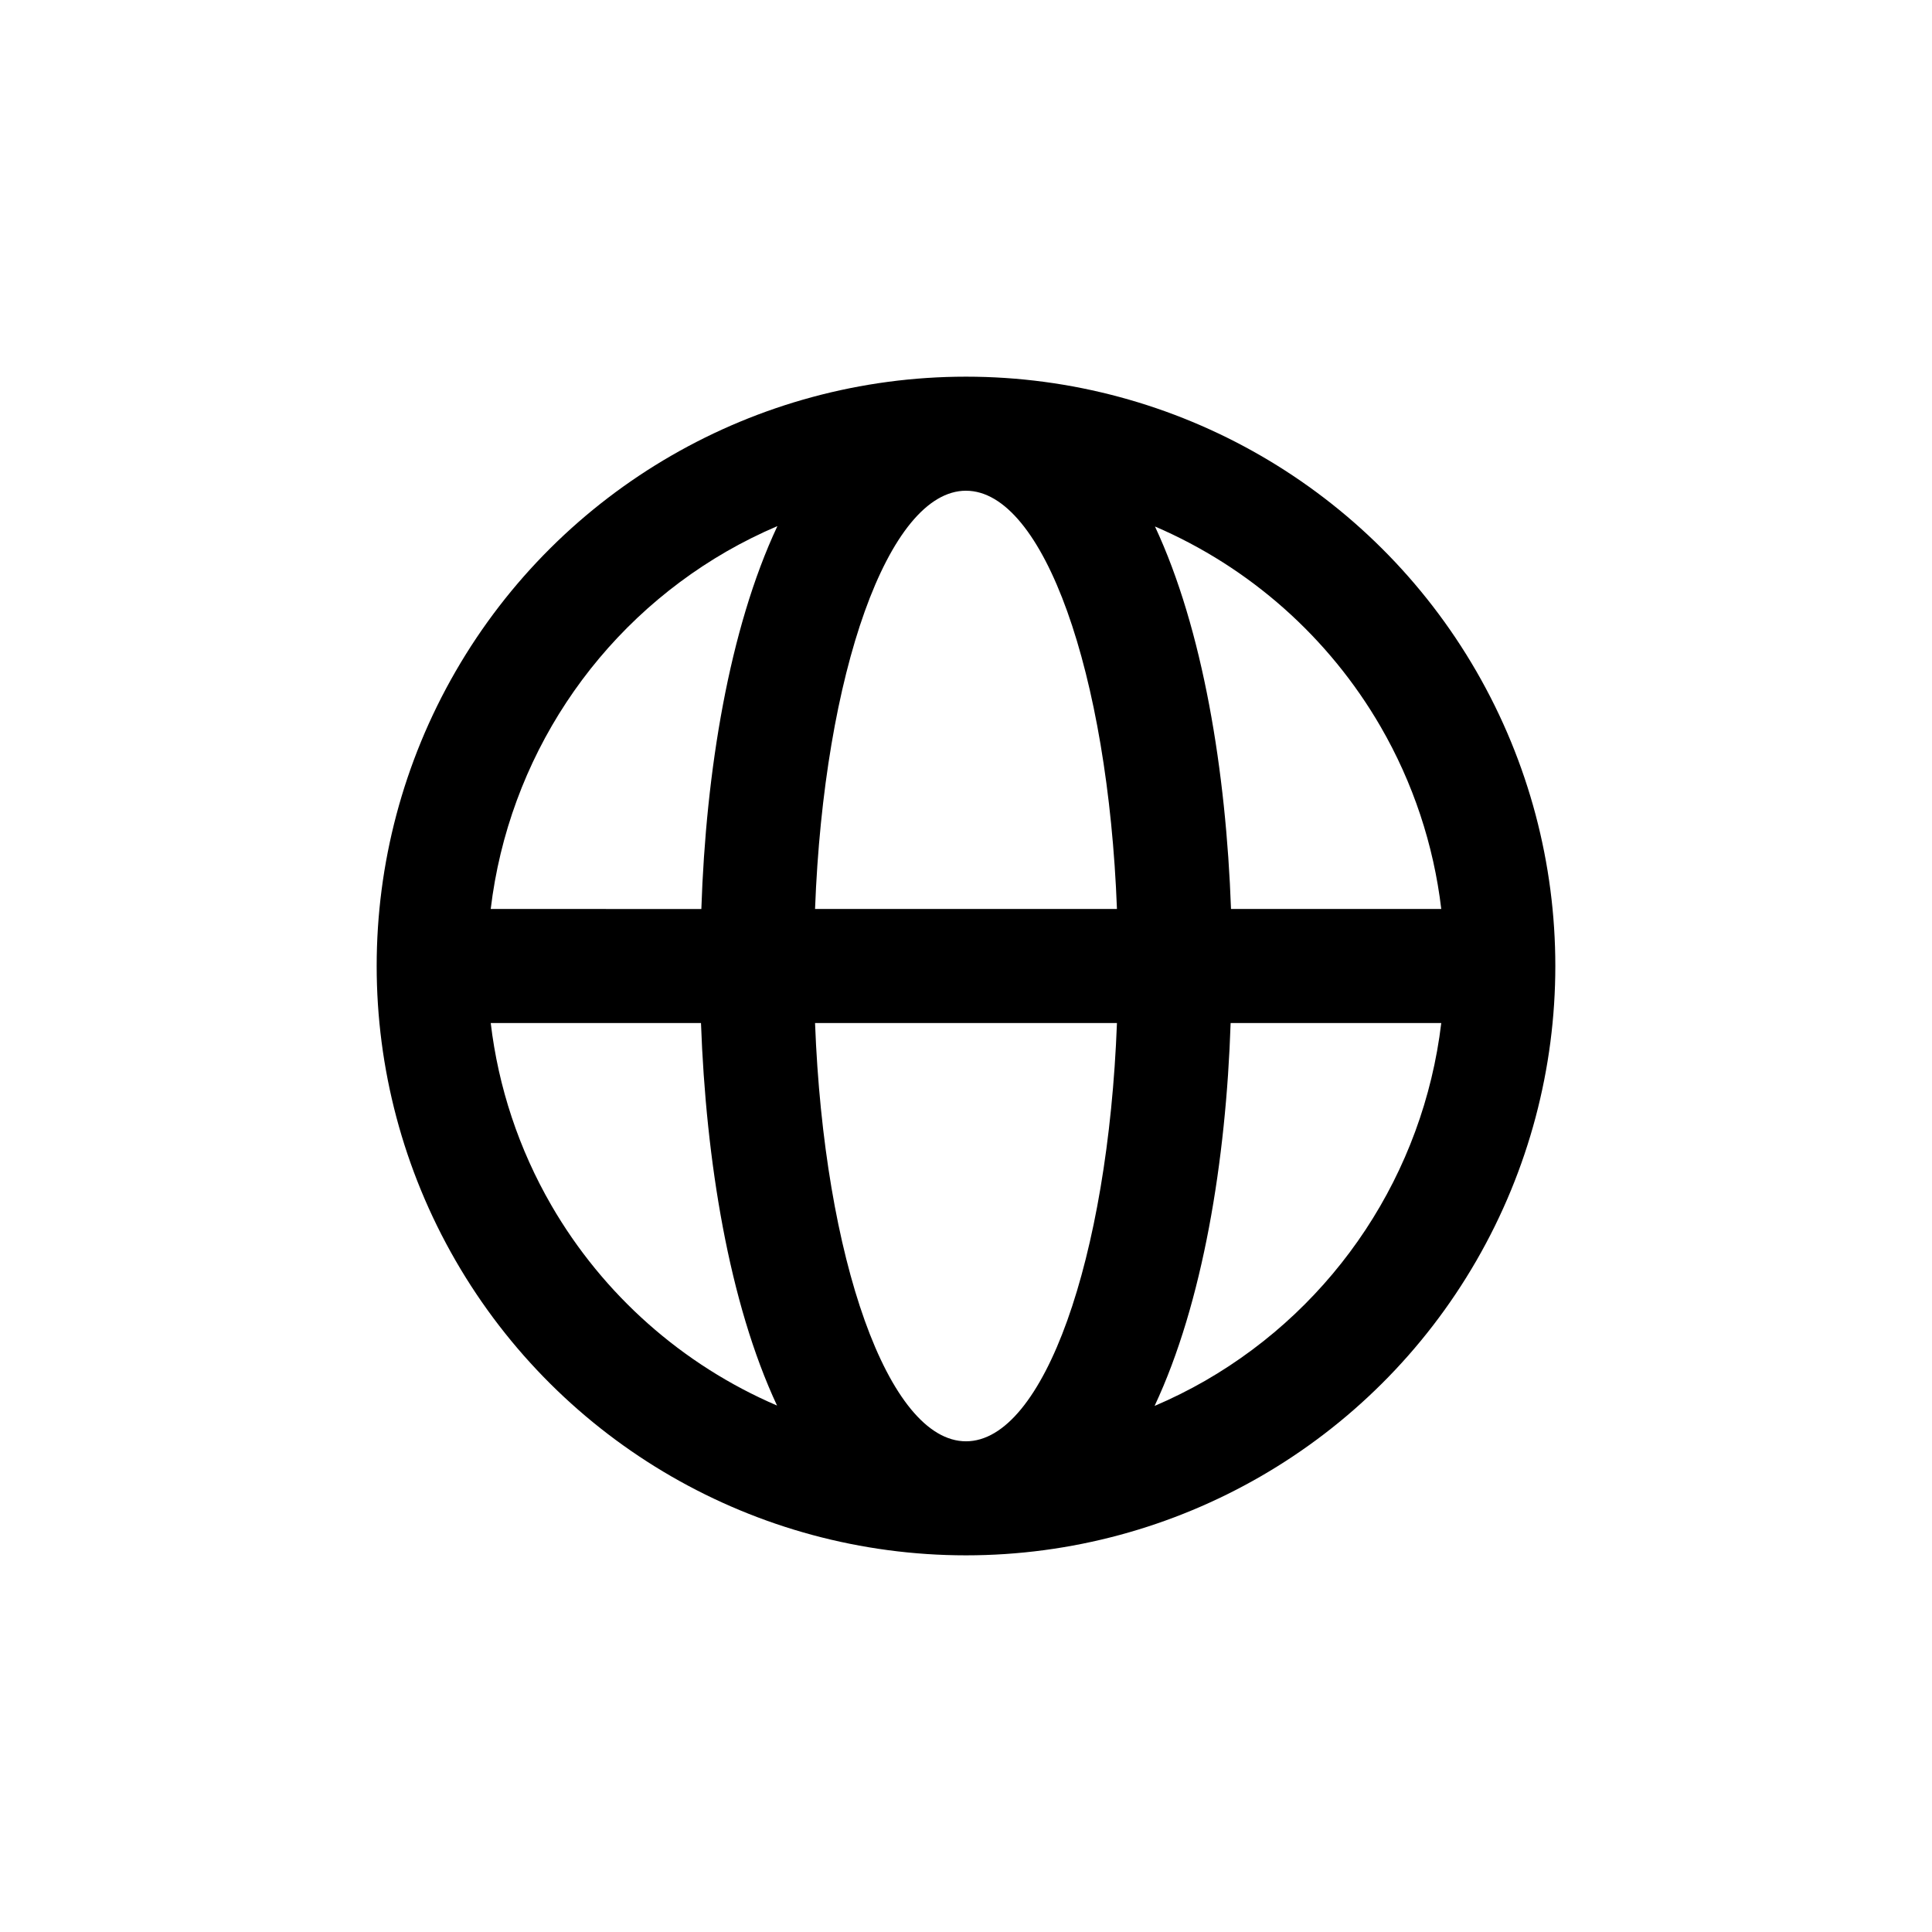 <?xml version="1.0" encoding="UTF-8"?>
<!-- Uploaded to: SVG Repo, www.svgrepo.com, Generator: SVG Repo Mixer Tools -->
<svg fill="#000000" width="800px" height="800px" version="1.1" viewBox="144 144 512 512" xmlns="http://www.w3.org/2000/svg">
 <path d="m399.75 556.18h0.254c55.797 0 107.36-29.77 135.25-78.09 27.898-48.324 27.898-107.86 0-156.18-27.898-48.32-79.457-78.09-135.25-78.09-55.801 0-107.36 29.77-135.26 78.09-27.898 48.324-27.898 107.86 0 156.18 27.898 48.32 79.457 78.09 135.26 78.09zm-109.63-92.75c-8.59-14.844-14.059-31.285-16.07-48.316h55.719c1.309 36.375 7.406 74.109 20.152 101.37-25.121-10.789-46.094-29.395-59.801-53.051zm109.88-189.38c20.605 0 37.633 48.418 40.004 110.84l-80.008-0.004c2.367-62.422 19.398-110.84 40.004-110.84zm40.004 141.07c-2.371 62.422-19.398 110.84-40.004 110.84s-37.633-48.418-40.004-110.84zm23.426 94.766c-4.348 2.496-8.84 4.734-13.453 6.699 12.797-27.258 18.941-65.043 20.152-101.47l55.82 0.004c-4.738 39.676-27.906 74.797-62.52 94.766zm46.453-173.31h-0.004c8.59 14.84 14.059 31.281 16.07 48.312h-55.719c-1.309-36.375-7.406-74.109-20.152-101.37v0.004c25.121 10.789 46.094 29.391 59.801 53.051zm-173.31-46.453h-0.004c4.348-2.496 8.84-4.734 13.449-6.699-12.797 27.258-18.941 65.043-20.152 101.47l-55.82-0.004c4.738-39.676 27.91-74.797 62.523-94.766z"/>
</svg>